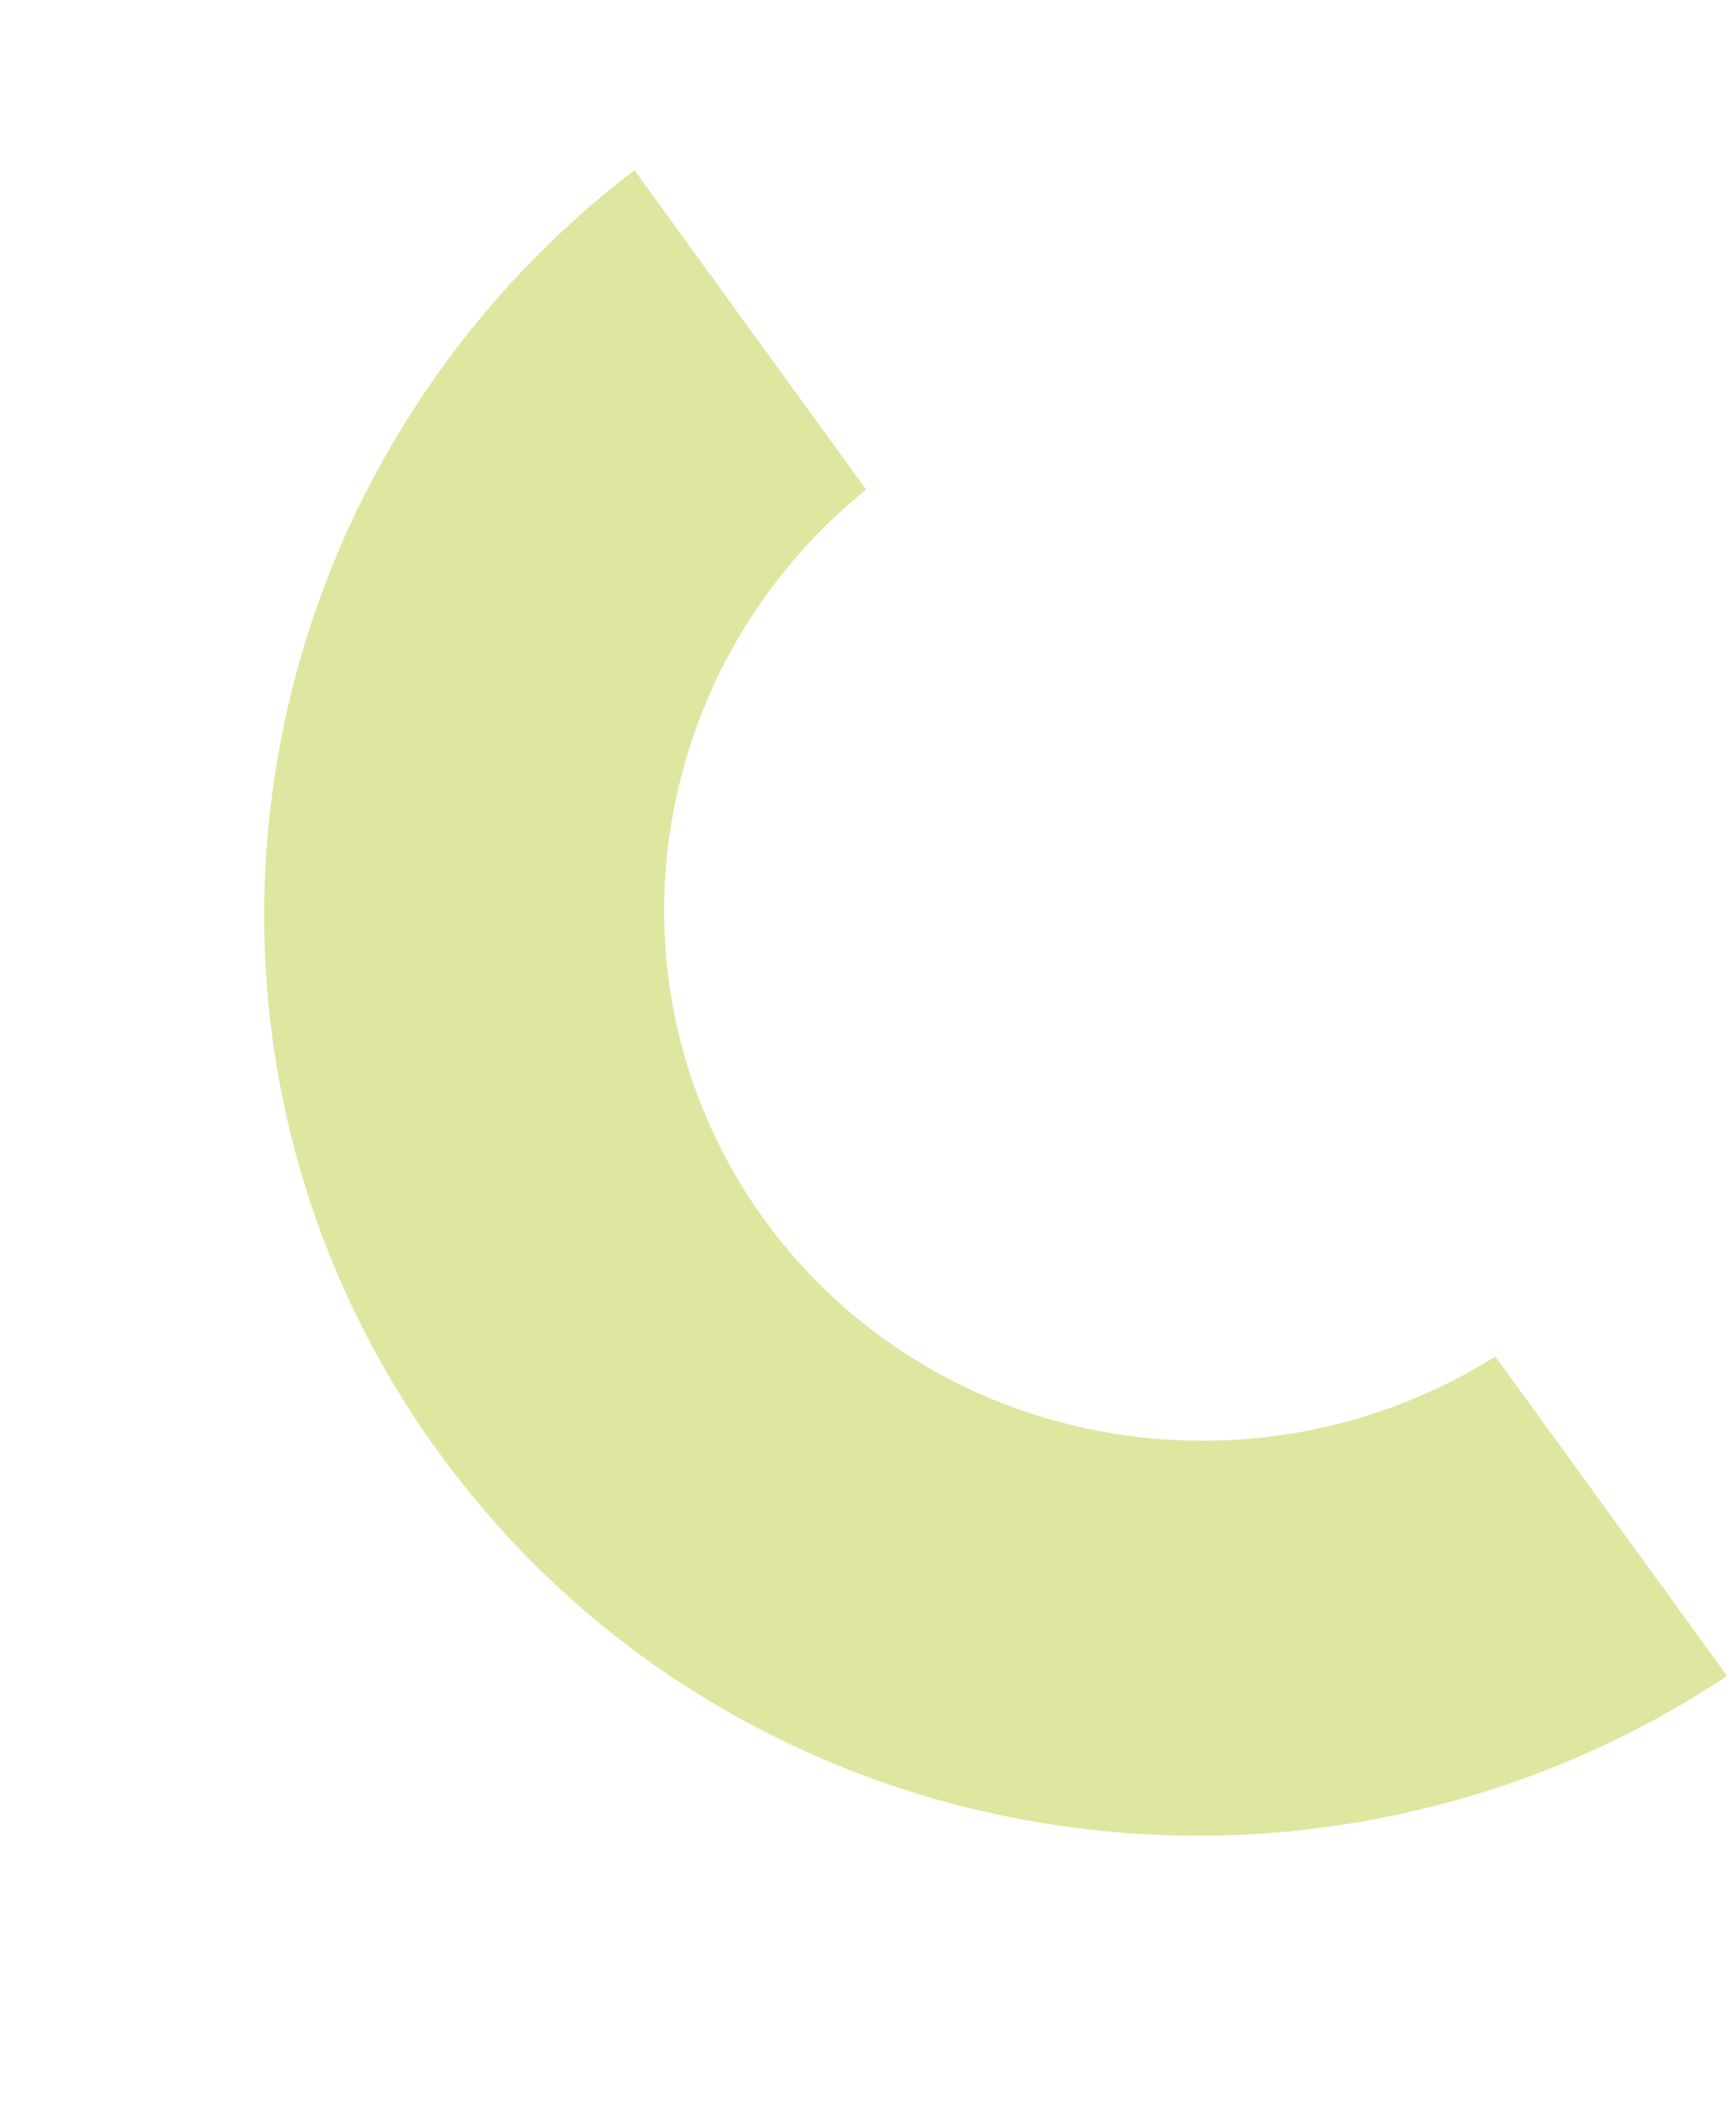 <svg xmlns="http://www.w3.org/2000/svg" width="184" height="225" viewBox="0 0 184 225" fill="none"><g clip-path="url(#clip0_315_892)"><path d="M42.918 44.84C36.121 55.791 31.58 67.765 29.415 80.43C27.251 93.096 27.569 105.822 30.358 118.261C33.253 131.153 38.684 143.154 46.501 153.919C54.32 164.689 64.068 173.607 75.476 180.427C86.487 187.009 98.561 191.352 111.363 193.342C124.164 195.331 137.061 194.869 149.692 191.962C161.627 189.219 172.836 184.396 183.059 177.619L158.496 143.774C132.852 159.835 98.769 153.726 81.033 129.295C63.304 104.867 68.29 70.887 91.803 51.883L67.239 18.033C57.504 25.489 49.331 34.493 42.918 44.84Z" fill="#DEE6A0"></path></g><defs><clipPath id="clip0_315_892"><rect width="193.204" height="121.371" fill="white" transform="translate(112.88) rotate(68.441)"></rect></clipPath></defs></svg>